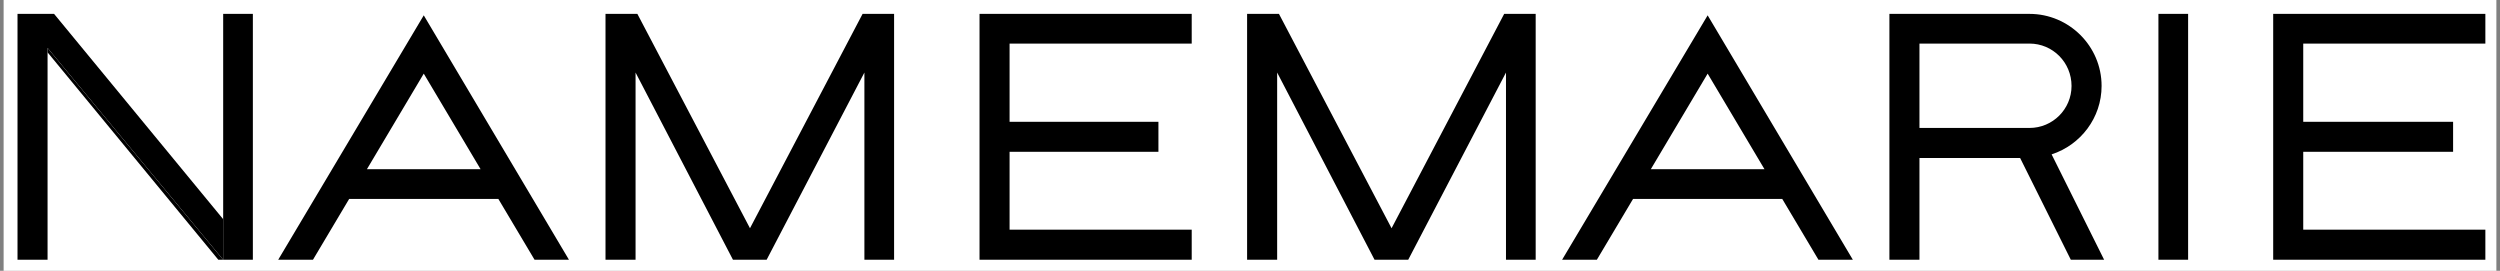 <?xml version="1.0" encoding="UTF-8"?> <svg xmlns="http://www.w3.org/2000/svg" width="637" height="69" viewBox="0 0 637 69" fill="none"><rect x="0" y="0" width="637" height="69" fill="#808080" stroke="none"/> <rect width="635.154" height="69" transform="translate(0.923)" fill="white"></rect> <path fill-rule="evenodd" clip-rule="evenodd" d="M64.43 3.538V66.183H56.865V55.85V3.538H64.43ZM107.973 3.907L144.969 66.183H136.205L126.978 50.683H88.968L79.742 66.183H70.885L107.973 3.907ZM93.488 43.118H122.457L107.973 18.761L93.488 43.118ZM227.814 3.538V66.183H220.249V18.485L195.339 66.183H186.759L161.941 18.485V66.183H154.283V3.538H162.402L191.095 58.156L219.788 3.538H227.814ZM303.648 58.525V66.183H249.584V3.538H303.648V11.104H257.241V31.035H295.167V38.675H257.241V58.525H303.648ZM391.291 3.538V66.183H383.725V18.485L358.815 66.183H350.235L325.418 18.485V66.183H317.76V3.538H325.879L354.571 58.156L383.264 3.538H391.291ZM435.11 3.907L472.106 66.183H463.341L454.116 50.683H416.105L406.879 66.183H398.022L435.11 3.907ZM420.625 43.118H449.595L435.11 18.761L420.625 43.118ZM522.753 39.335L536.131 66.183H527.643L514.727 40.258H489.078V66.183H481.421V3.538H517.125C527.181 3.538 535.485 11.749 535.485 21.898C535.485 30.017 530.134 36.936 522.753 39.335ZM489.078 32.6H517.125C523.03 32.6 527.827 27.803 527.827 21.898C527.827 15.901 523.03 11.104 517.125 11.104H489.078V32.6ZM557.531 3.538V66.183H549.966V3.538H557.531ZM633.271 58.525V66.183H579.208V3.538H633.271V11.104H586.865V31.035H625.049V38.675H586.865V58.525H633.271Z" fill="black"></path> <path d="M56.865 55.85L13.78 3.538H4.462V66.183H12.119V13.338V12.211L56.865 66.183V55.85Z" fill="black"></path> <path d="M56.865 66.183L12.119 12.211V13.338L55.623 66.183H56.865Z" fill="black"></path> </svg> 